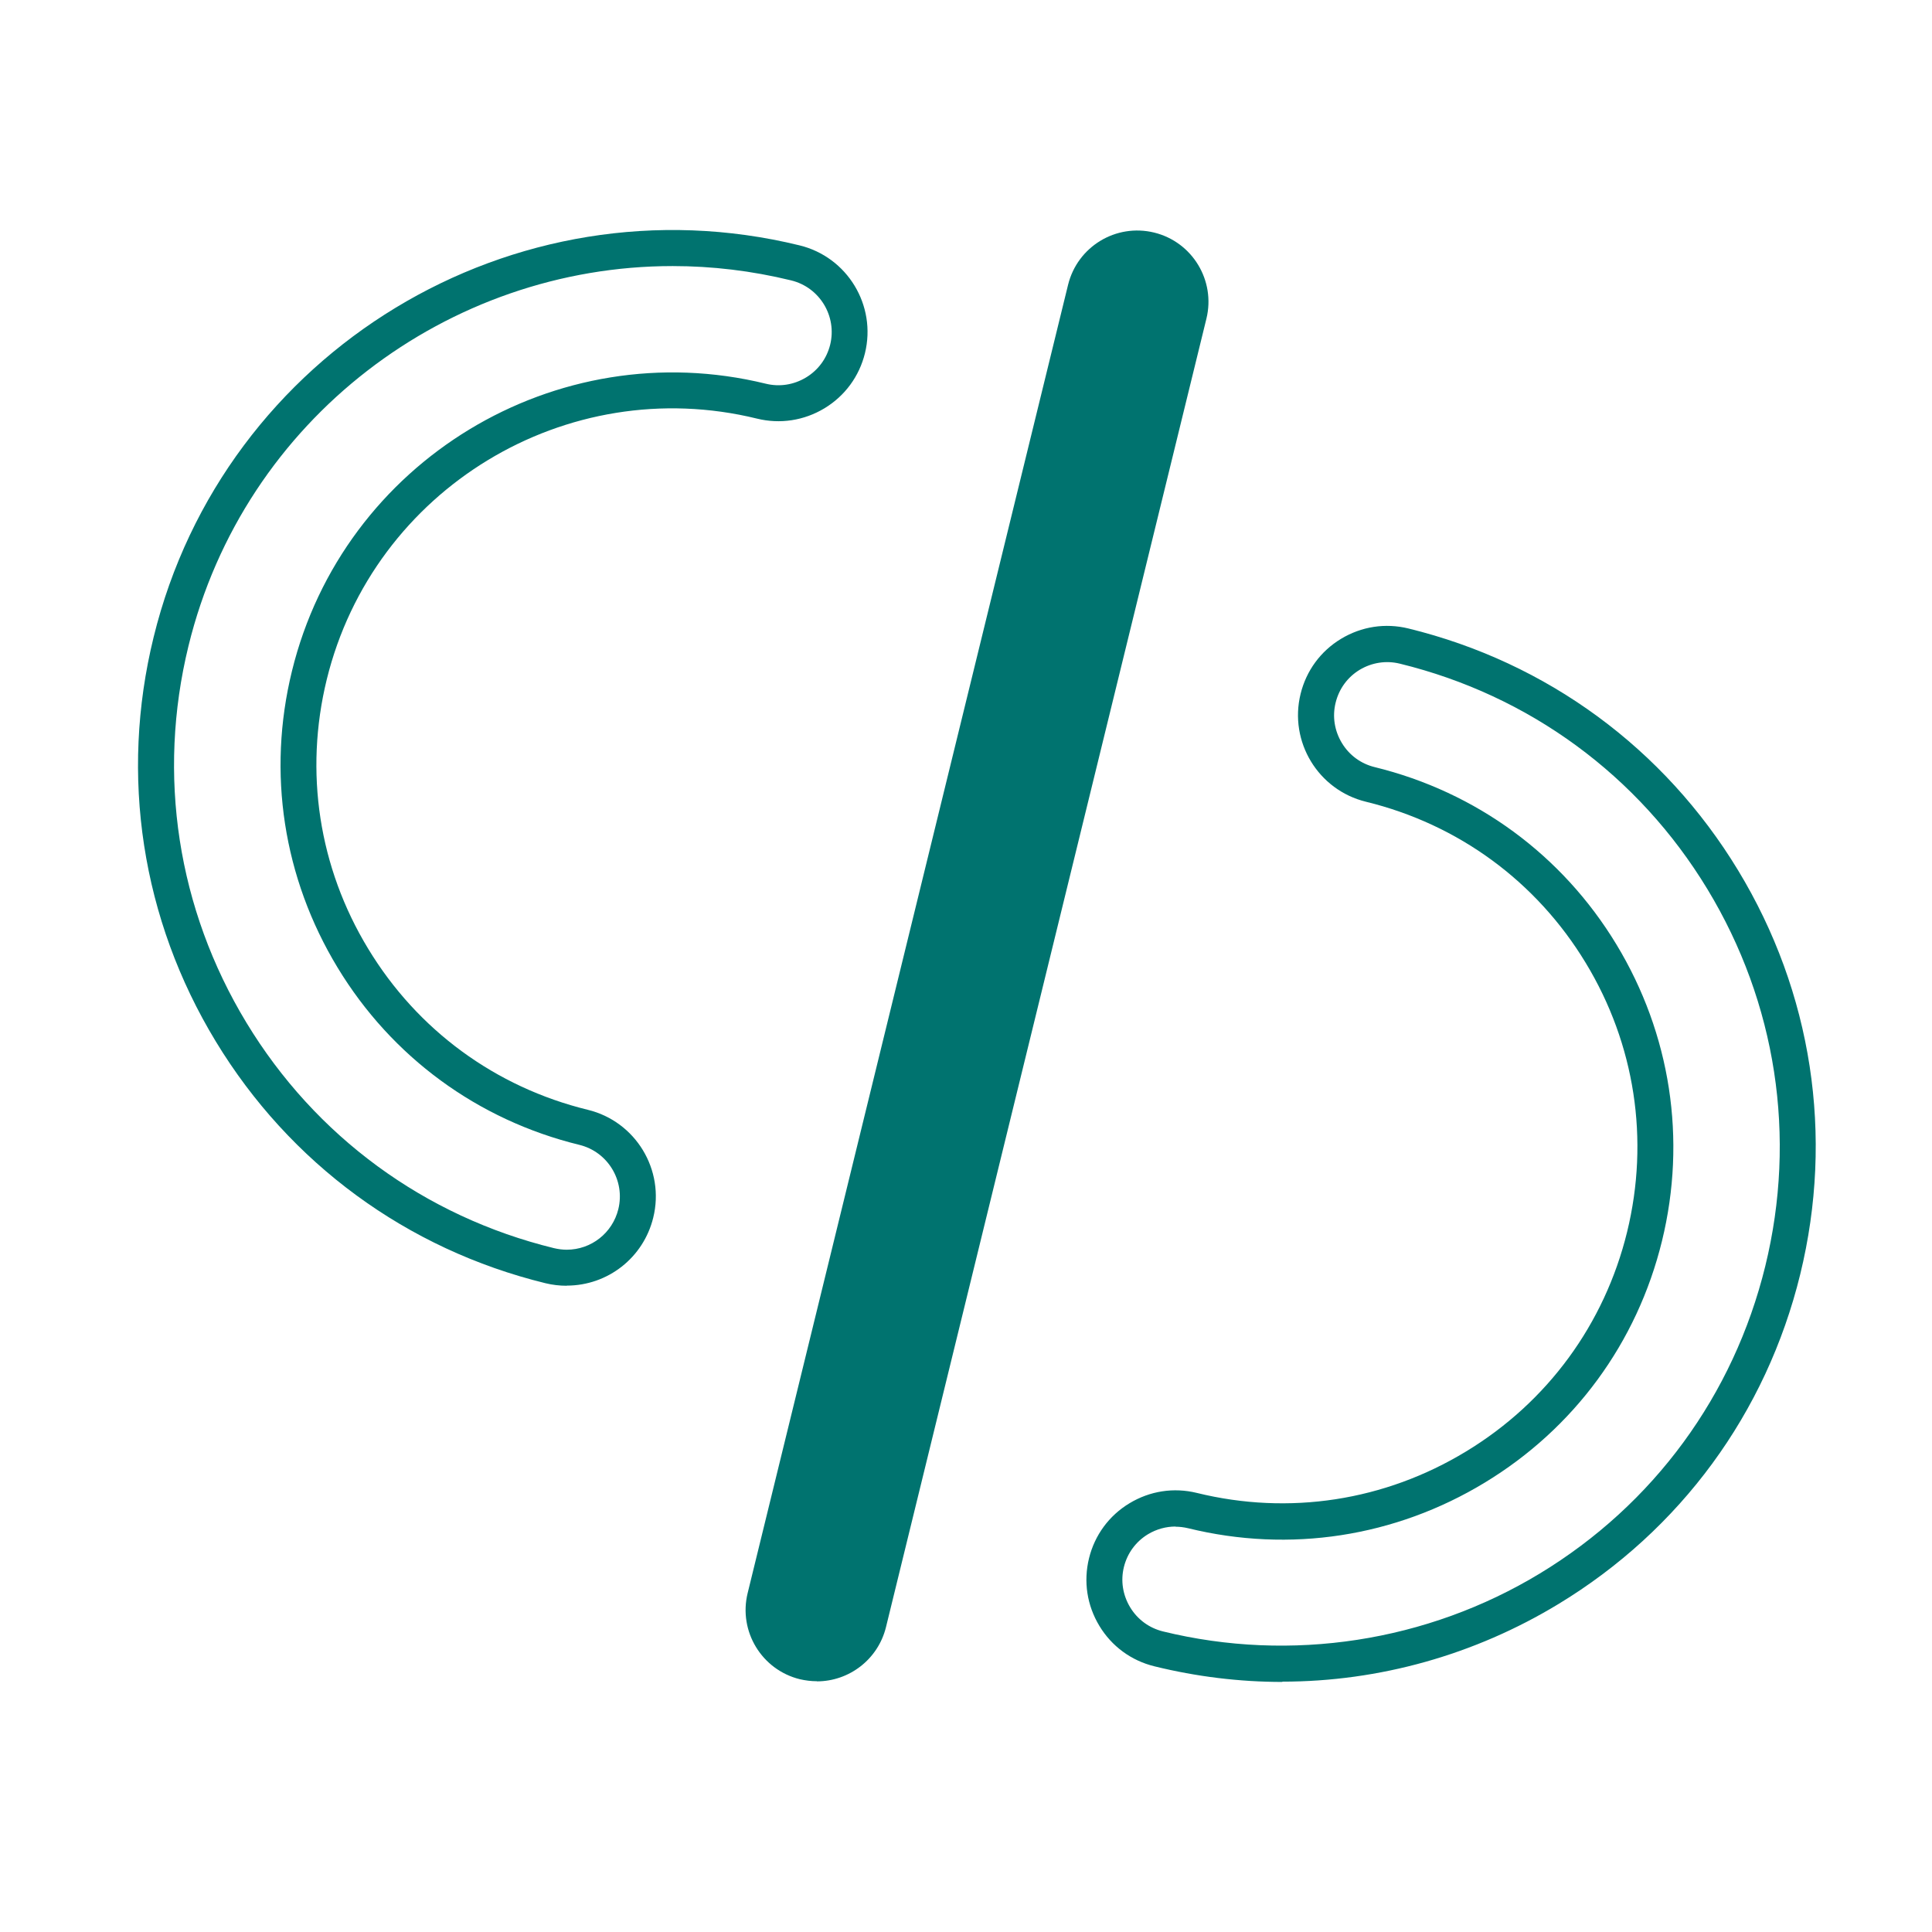 <svg width="60" height="60" viewBox="0 0 60 60" fill="none" xmlns="http://www.w3.org/2000/svg">
<path d="M39.826 52.234C38.496 52.234 37.16 52.071 35.852 51.749C35.133 51.573 34.525 51.128 34.142 50.493C33.758 49.858 33.644 49.118 33.82 48.395C33.996 47.677 34.441 47.069 35.076 46.686C35.711 46.302 36.451 46.188 37.169 46.364C40.038 47.069 43.004 46.611 45.529 45.077C48.054 43.548 49.83 41.124 50.531 38.26C51.231 35.395 50.777 32.425 49.244 29.9C47.715 27.375 45.291 25.599 42.422 24.899C40.937 24.537 40.025 23.035 40.391 21.549C40.567 20.831 41.012 20.223 41.646 19.84C42.281 19.456 43.021 19.342 43.74 19.518C48.045 20.571 51.681 23.242 53.977 27.027C56.277 30.817 56.96 35.272 55.907 39.578C54.853 43.883 52.187 47.519 48.398 49.815C45.798 51.392 42.832 52.225 39.822 52.225L39.826 52.234ZM36.508 47.408C36.209 47.408 35.918 47.488 35.653 47.646C35.274 47.876 35.01 48.237 34.904 48.664C34.798 49.092 34.869 49.537 35.098 49.916C35.327 50.295 35.688 50.559 36.116 50.665C40.095 51.639 44.321 50.987 47.82 48.867C51.355 46.725 53.84 43.332 54.823 39.318C55.805 35.303 55.166 31.147 53.025 27.613C50.883 24.079 47.49 21.593 43.475 20.611C43.048 20.505 42.603 20.576 42.228 20.8C41.849 21.029 41.585 21.391 41.479 21.823C41.373 22.25 41.444 22.695 41.673 23.074C41.902 23.453 42.263 23.718 42.691 23.823C45.846 24.595 48.517 26.551 50.2 29.332C51.883 32.112 52.386 35.382 51.615 38.538C50.843 41.697 48.887 44.363 46.106 46.047C43.33 47.73 40.06 48.237 36.9 47.461C36.768 47.43 36.636 47.413 36.504 47.413L36.508 47.408Z" fill="#00736F"/>
<path d="M17.599 39.93C17.378 39.93 17.154 39.904 16.938 39.851C12.632 38.797 8.997 36.127 6.701 32.342C4.4 28.552 3.713 24.092 4.771 19.787C6.943 10.907 15.946 5.447 24.83 7.62C26.315 7.981 27.227 9.484 26.862 10.969C26.686 11.687 26.24 12.295 25.606 12.679C24.971 13.062 24.227 13.177 23.508 13C17.59 11.55 11.597 15.186 10.147 21.104C9.446 23.973 9.9 26.939 11.434 29.464C12.963 31.989 15.386 33.765 18.255 34.466C19.74 34.827 20.653 36.33 20.287 37.815C19.983 39.057 18.877 39.926 17.599 39.926V39.93ZM20.886 8.263C13.924 8.263 7.582 13 5.855 20.055C4.872 24.07 5.511 28.226 7.653 31.76C9.794 35.294 13.188 37.78 17.202 38.762C17.334 38.793 17.466 38.811 17.599 38.811C18.361 38.811 19.022 38.291 19.203 37.55C19.419 36.665 18.877 35.77 17.991 35.554C14.836 34.783 12.165 32.826 10.482 30.046C8.798 27.265 8.292 24 9.067 20.84C10.662 14.322 17.264 10.321 23.781 11.916C24.209 12.022 24.654 11.951 25.033 11.722C25.412 11.493 25.676 11.132 25.782 10.704C25.998 9.819 25.456 8.924 24.57 8.708C23.341 8.408 22.107 8.263 20.895 8.263H20.886Z" fill="#00736F"/>
<path d="M25.37 52.212C25.194 52.212 25.017 52.19 24.841 52.15C23.656 51.859 22.928 50.661 23.219 49.475L33.17 8.845C33.461 7.659 34.655 6.932 35.845 7.223C37.03 7.514 37.757 8.712 37.466 9.898L27.516 50.528C27.269 51.538 26.366 52.216 25.37 52.216V52.212Z" fill="#00736F"/>
</svg>
